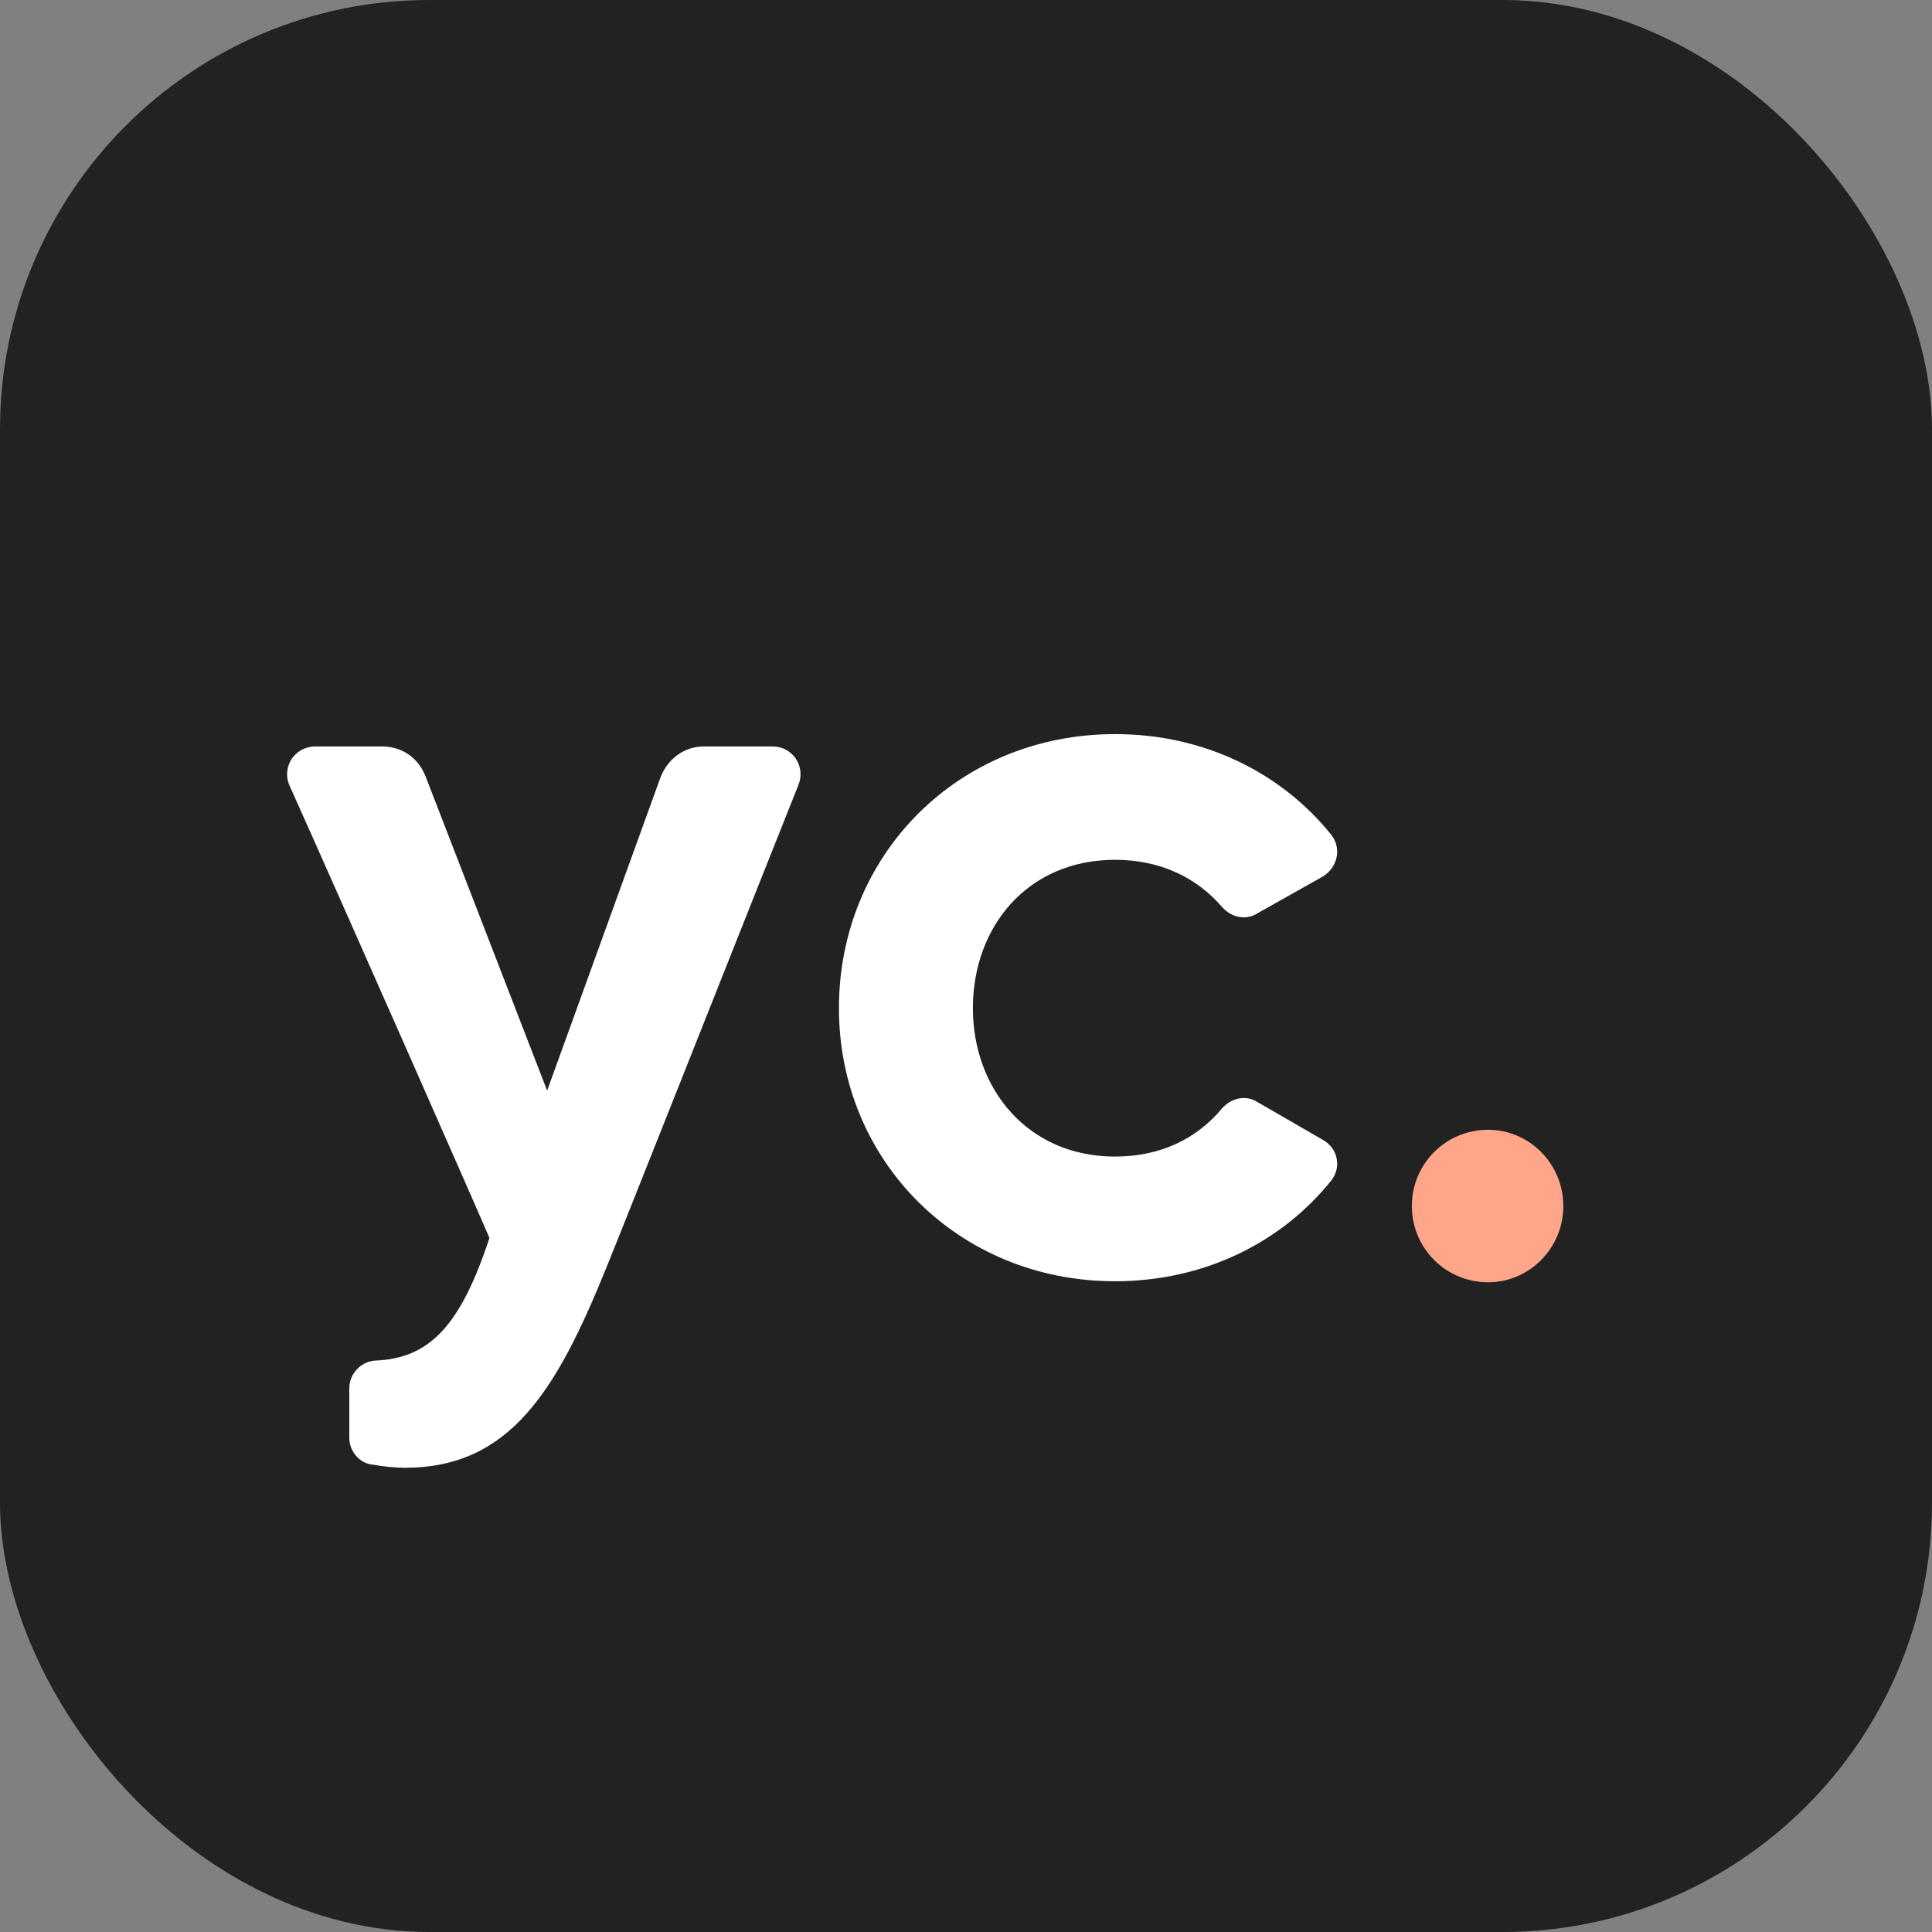 <svg width="512" height="512" viewBox="0 0 512 512" fill="none" xmlns="http://www.w3.org/2000/svg">
<rect x="0" y="0" width="512" height="512" fill="#808080" stroke="none"/>
<g clip-path="url(#clip0_1362_314)">
<rect width="512" height="512" rx="113.778" fill="#222222"/>
<path d="M175.036 206.014C176.947 201.099 181.316 197.822 186.505 197.822H204.8C209.988 197.822 213.538 203.01 211.627 207.925C200.158 236.597 167.663 318.79 160.563 336.267C147.456 368.488 135.168 388.968 107.315 388.968C104.858 388.968 101.854 388.695 98.85 388.149C95.3 387.876 92.57 384.599 92.57 381.05V367.942C92.57 364.119 95.573 360.843 99.396 360.57C113.869 360.023 122.061 351.285 129.707 328.075C127.795 323.432 90.112 237.963 76.732 208.198C74.547 203.283 78.097 197.822 83.559 197.822H101.308C106.496 197.822 110.865 200.826 112.777 205.741L144.999 289.026L175.036 206.014ZM295.507 306.502C307.795 306.502 317.353 301.587 323.906 293.668C326.364 290.938 330.187 290.118 333.191 292.03L350.667 302.133C354.49 304.318 355.582 309.233 352.851 312.783C339.744 329.167 319.264 339.543 295.507 339.543C254.001 339.543 222.326 307.595 222.326 267.181C222.326 226.494 254.001 194.545 295.507 194.545C319.264 194.545 339.744 204.922 352.851 221.306C355.582 224.855 354.49 229.771 350.667 232.228L333.191 242.059C330.187 243.97 326.364 243.151 323.906 240.42C317.353 232.774 307.795 227.859 295.507 227.859C272.297 227.859 257.824 245.608 257.824 267.181C257.824 288.48 272.297 306.502 295.507 306.502Z" fill="white"/>
<path d="M394.362 299.403C405.284 299.403 414.296 308.414 414.296 319.61C414.296 330.805 405.284 339.816 394.362 339.816C383.166 339.816 374.155 330.805 374.155 319.61C374.155 308.414 383.166 299.403 394.362 299.403Z" fill="#FFA68A"/>
</g>
<defs>
<clipPath id="clip0_1362_314">
<rect width="512" height="512" fill="white"/>
</clipPath>
</defs>
</svg>
